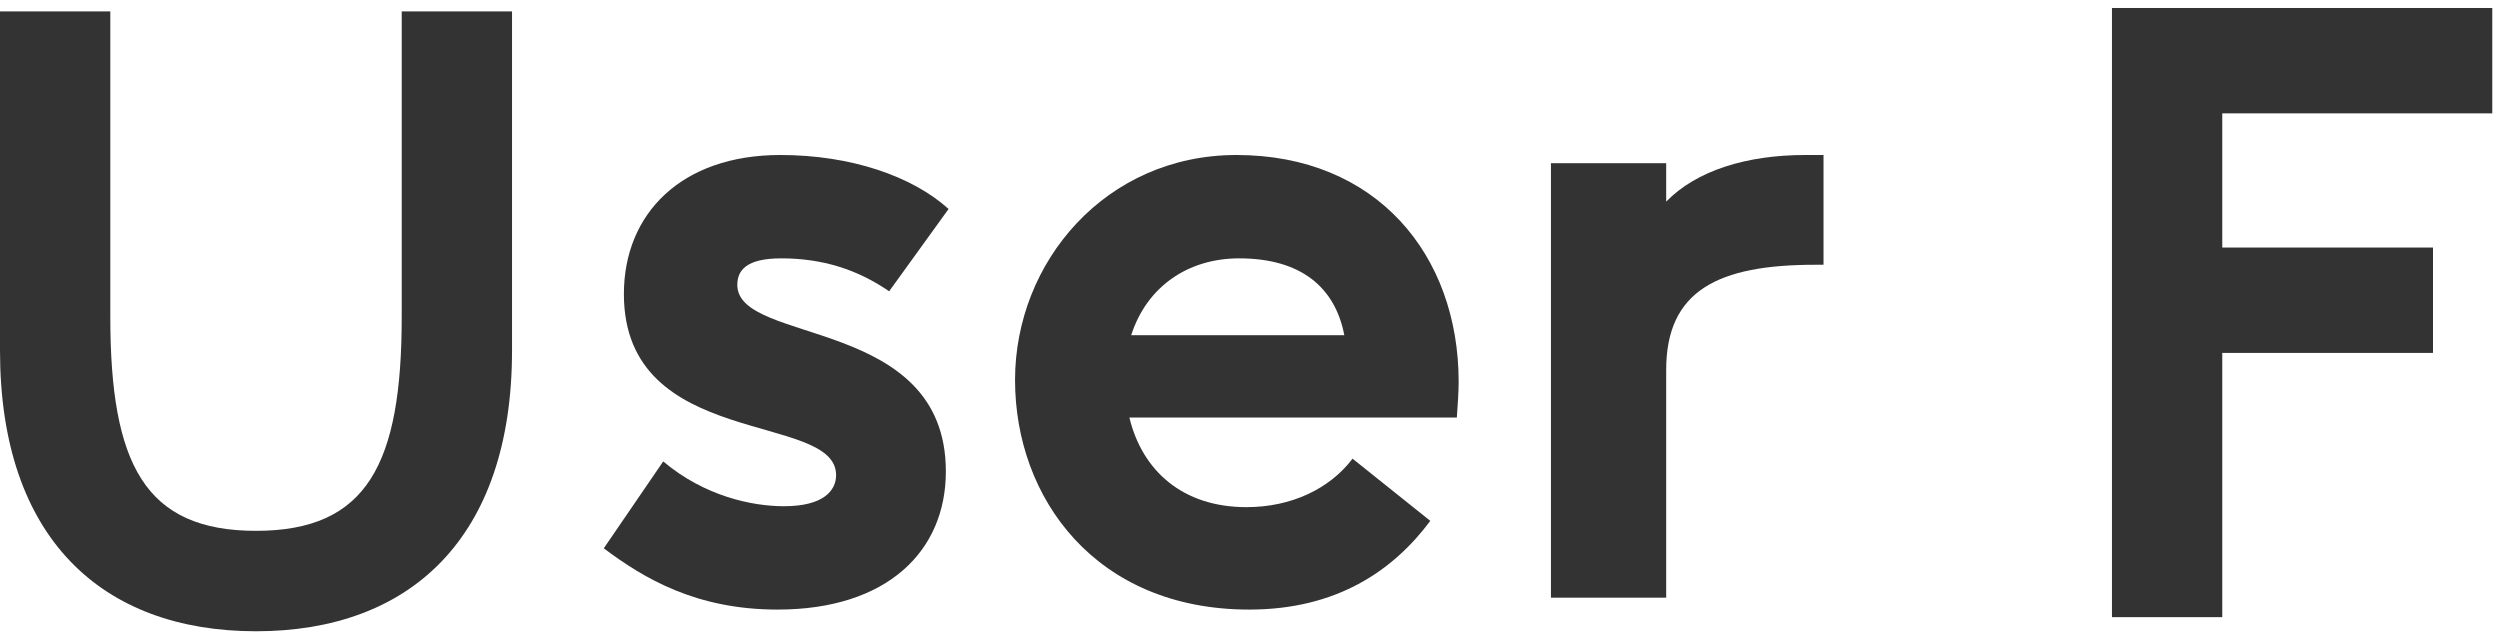 <svg width="239" height="61" viewBox="0 0 239 61" fill="none" xmlns="http://www.w3.org/2000/svg">
<path d="M63.404 44.111L57.721 52.418C61.568 55.303 66.552 58.276 74.335 58.276C84.828 58.276 90.424 52.68 90.424 45.073C90.424 30.208 70.487 33.006 70.487 27.235C70.487 25.835 71.362 24.699 74.684 24.699C78.619 24.699 81.942 25.748 85.003 27.847L90.686 19.977C87.189 16.829 81.33 14.818 74.597 14.818C65.153 14.818 59.644 20.414 59.644 28.109C59.644 43.062 79.931 39.302 79.931 45.422C79.931 46.909 78.707 48.395 74.947 48.395C71.886 48.395 67.339 47.434 63.404 44.111Z" fill="#333333"/>
<path d="M118.199 14.818C105.695 14.818 97.038 25.049 97.038 36.329C97.038 47.609 104.733 58.276 119.423 58.276C127.73 58.276 133.152 54.604 136.737 49.795L129.304 43.849C127.118 46.734 123.446 48.483 119.161 48.483C113.04 48.483 109.193 44.985 107.968 39.914H139.273C139.36 38.777 139.447 37.378 139.447 36.504C139.447 24.349 131.578 14.818 118.199 14.818ZM108.143 32.044C109.63 27.41 113.565 24.699 118.461 24.699C124.407 24.699 127.643 27.497 128.517 32.044H108.143Z" fill="#333333"/>
<path d="M172.579 14.818C166.983 14.818 162.173 16.304 159.288 19.277V15.605H148.27V57.14H159.288V35.367C159.288 27.759 164.272 25.311 173.541 25.311H174.328V14.818H172.579Z" fill="#333333"/>
<path d="M24.475 60.349C39.191 60.349 48.95 51.456 48.95 33.513V1.089H38.404V30.286C38.404 44.373 35.099 50.747 24.475 50.747C13.851 50.747 10.546 44.373 10.546 30.286V1.089H0V33.513C0 51.456 9.759 60.349 24.475 60.349Z" fill="#333333"/>
<path d="M201.903 59H212.449V33.738H232.595V23.665H212.449V10.837H238.262V0.764H201.903V59Z" fill="#333333"/>
</svg>
